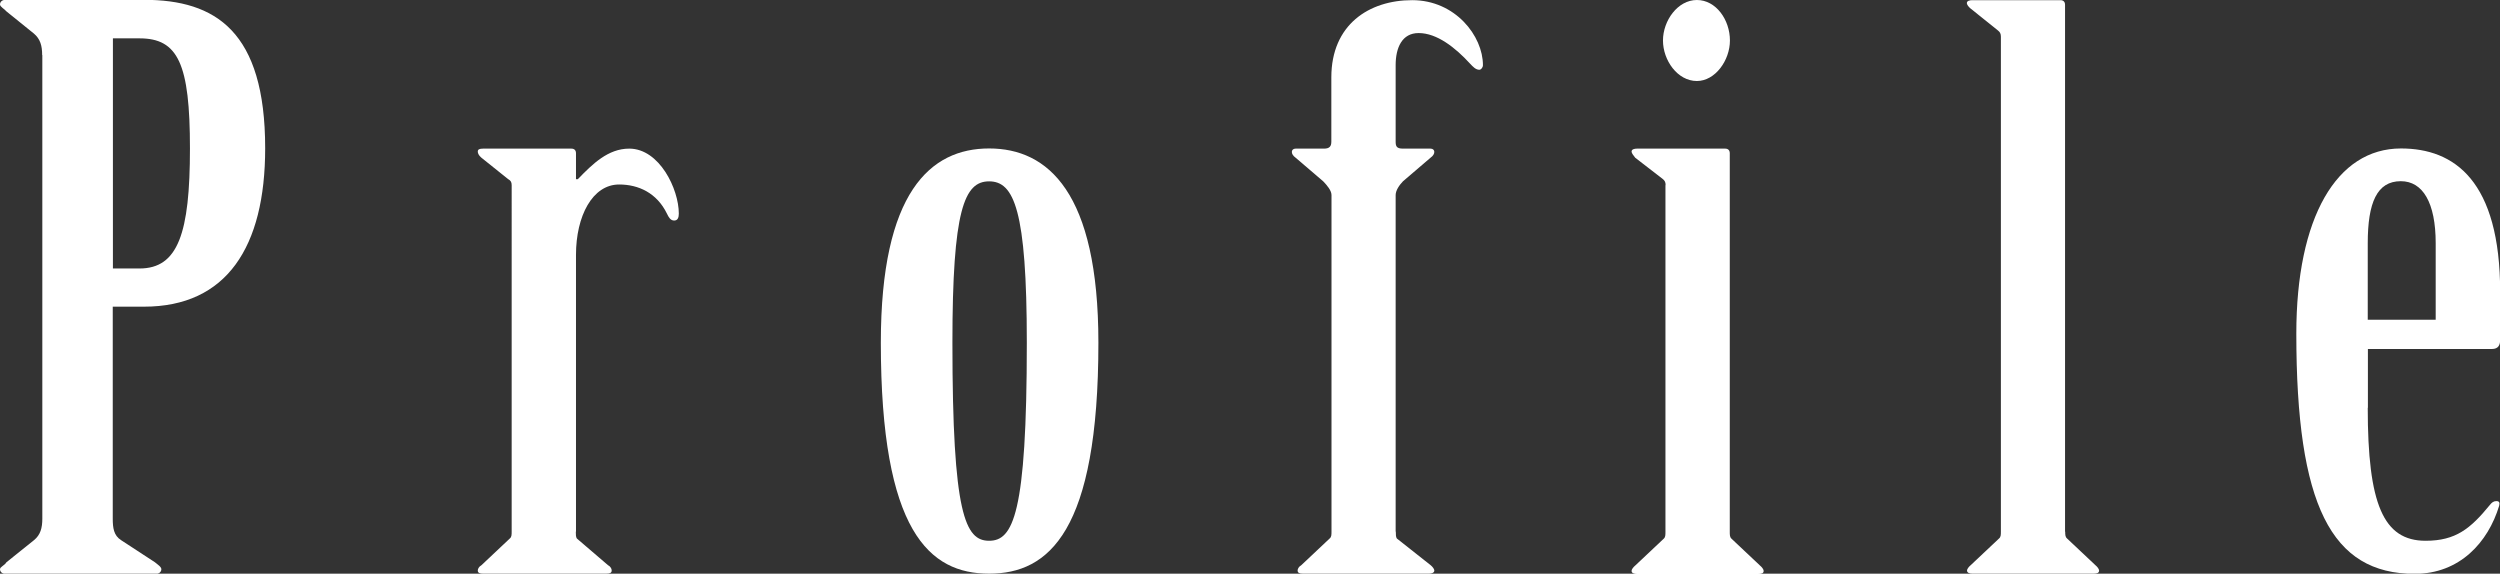 <?xml version="1.0" encoding="UTF-8"?>
<svg id="_レイヤー_2" data-name="レイヤー 2" xmlns="http://www.w3.org/2000/svg" viewBox="0 0 151.22 34.7">
  <rect x="0" y="0" width="151.22" height="34.7" fill="#333333" stroke="none"/>
  <defs>
    <style>
      .cls-1 {
        fill: #fff;
      }
    </style>
  </defs>
  <g id="_デザイン" data-name="デザイン">
    <g>
      <path class="cls-1" d="M2.55,3.33c0-.56-.11-.97-.5-1.3L.39.69c-.11-.14-.39-.28-.39-.42s.11-.28.33-.28h8.38c4.33,0,7.33,1.9,7.33,8.98,0,5.97-2.33,9.58-7.33,9.58h-1.89v12.82c0,.56.06,1.02.5,1.3l2.05,1.34c.17.14.39.28.39.42s-.11.28-.33.28H.33c-.22,0-.33-.14-.33-.28s.28-.23.39-.42l1.67-1.34c.39-.32.5-.74.5-1.3V3.33ZM6.83,16.24h1.61c2.33,0,3.05-2.13,3.05-7.26s-.72-6.66-3.05-6.66h-1.61v13.92Z"/>
      <path class="cls-1" d="M34.83,32.15c0,.19,0,.32.06.42l1.89,1.62c.17.09.22.23.22.32,0,.14-.11.19-.33.19h-7.44c-.22,0-.33-.05-.33-.19,0-.09.06-.23.22-.32l1.72-1.62c.11-.09.11-.23.11-.42V11.2c0-.19-.06-.28-.22-.37l-1.61-1.29c-.17-.14-.22-.28-.22-.37,0-.14.11-.18.33-.18h5.33c.17,0,.28.09.28.28v1.57h.11c.89-.92,1.83-1.85,3.11-1.85,1.83,0,3,2.45,3,3.93,0,.23-.06.42-.28.42s-.33-.19-.44-.42c-.61-1.25-1.72-1.76-2.89-1.76-1.61,0-2.61,1.9-2.61,4.26v16.75Z"/>
      <path class="cls-1" d="M66.44,20.73c0,11.43-3,13.97-6.61,13.97s-6.55-2.54-6.55-13.97c0-9.11,3-11.75,6.55-11.75s6.61,2.64,6.61,11.75ZM62.11,20.73c0-8.05-.78-9.76-2.28-9.76s-2.22,1.71-2.22,9.76c0,10.41.78,11.98,2.22,11.98s2.28-1.57,2.28-11.98Z"/>
      <path class="cls-1" d="M84.43,32.15c0,.19,0,.32.06.42l2.05,1.62c.11.09.22.23.22.32,0,.14-.17.19-.33.19h-7.61c-.22,0-.33-.05-.33-.19,0-.09.06-.23.22-.32l1.72-1.62c.11-.09.11-.23.11-.42V11.8c0-.28-.28-.6-.5-.83l-1.67-1.43c-.33-.23-.28-.55,0-.55h1.72c.33,0,.44-.14.44-.42v-3.89c0-3.19,2.28-4.67,4.89-4.67s4.28,2.17,4.28,3.93c0,.14-.11.28-.22.28-.22,0-.39-.19-.56-.37-.89-.97-2-1.85-3.11-1.85-1,0-1.39.88-1.39,1.94v4.63c0,.28.06.42.44.42h1.67c.28,0,.33.32,0,.55l-1.67,1.43c-.22.23-.44.55-.44.83v20.36Z"/>
      <path class="cls-1" d="M100.75,11.2c0-.19-.06-.28-.17-.37l-1.67-1.29c-.11-.14-.22-.28-.22-.37,0-.14.17-.18.33-.18h5.33c.17,0,.28.09.28.28v22.9c0,.19,0,.32.11.42l1.72,1.62c.11.09.22.23.22.32,0,.14-.11.19-.33.19h-7.33c-.17,0-.33-.05-.33-.19,0-.09.11-.23.22-.32l1.72-1.62c.11-.09.11-.23.11-.42V11.2ZM104.64,2.45c0,1.2-.89,2.45-2,2.45-1.17,0-2.05-1.25-2.05-2.45s.89-2.45,2.05-2.45,2,1.2,2,2.45Z"/>
      <path class="cls-1" d="M124.92,32.15c0,.19,0,.32.11.42l1.72,1.62c.11.09.22.23.22.32,0,.14-.11.19-.33.19h-7.33c-.17,0-.33-.05-.33-.19,0-.09.11-.23.22-.32l1.72-1.62c.11-.09.11-.23.11-.42V2.22c0-.19-.06-.28-.17-.37l-1.67-1.34c-.11-.09-.22-.23-.22-.32,0-.14.17-.18.33-.18h5.33c.17,0,.28.09.28.28v31.88Z"/>
      <path class="cls-1" d="M143.22,24.66c0,5.83.94,8.05,3.5,8.05,1.83,0,2.72-.74,3.89-2.17.11-.14.22-.23.39-.23s.22.09.17.28c-.67,2.22-2.39,4.12-5.11,4.12-5.05,0-7.16-4.16-7.16-14.53,0-7.03,2.44-11.2,6.33-11.2,3.22,0,6,1.94,6,8.7v2.87c0,.32-.11.56-.5.56h-7.5v3.56ZM147.33,19.34v-4.63c0-2.45-.78-3.75-2.11-3.75-1.44,0-2,1.29-2,3.75v4.63h4.11Z"/>
    </g>
  </g>
</svg>